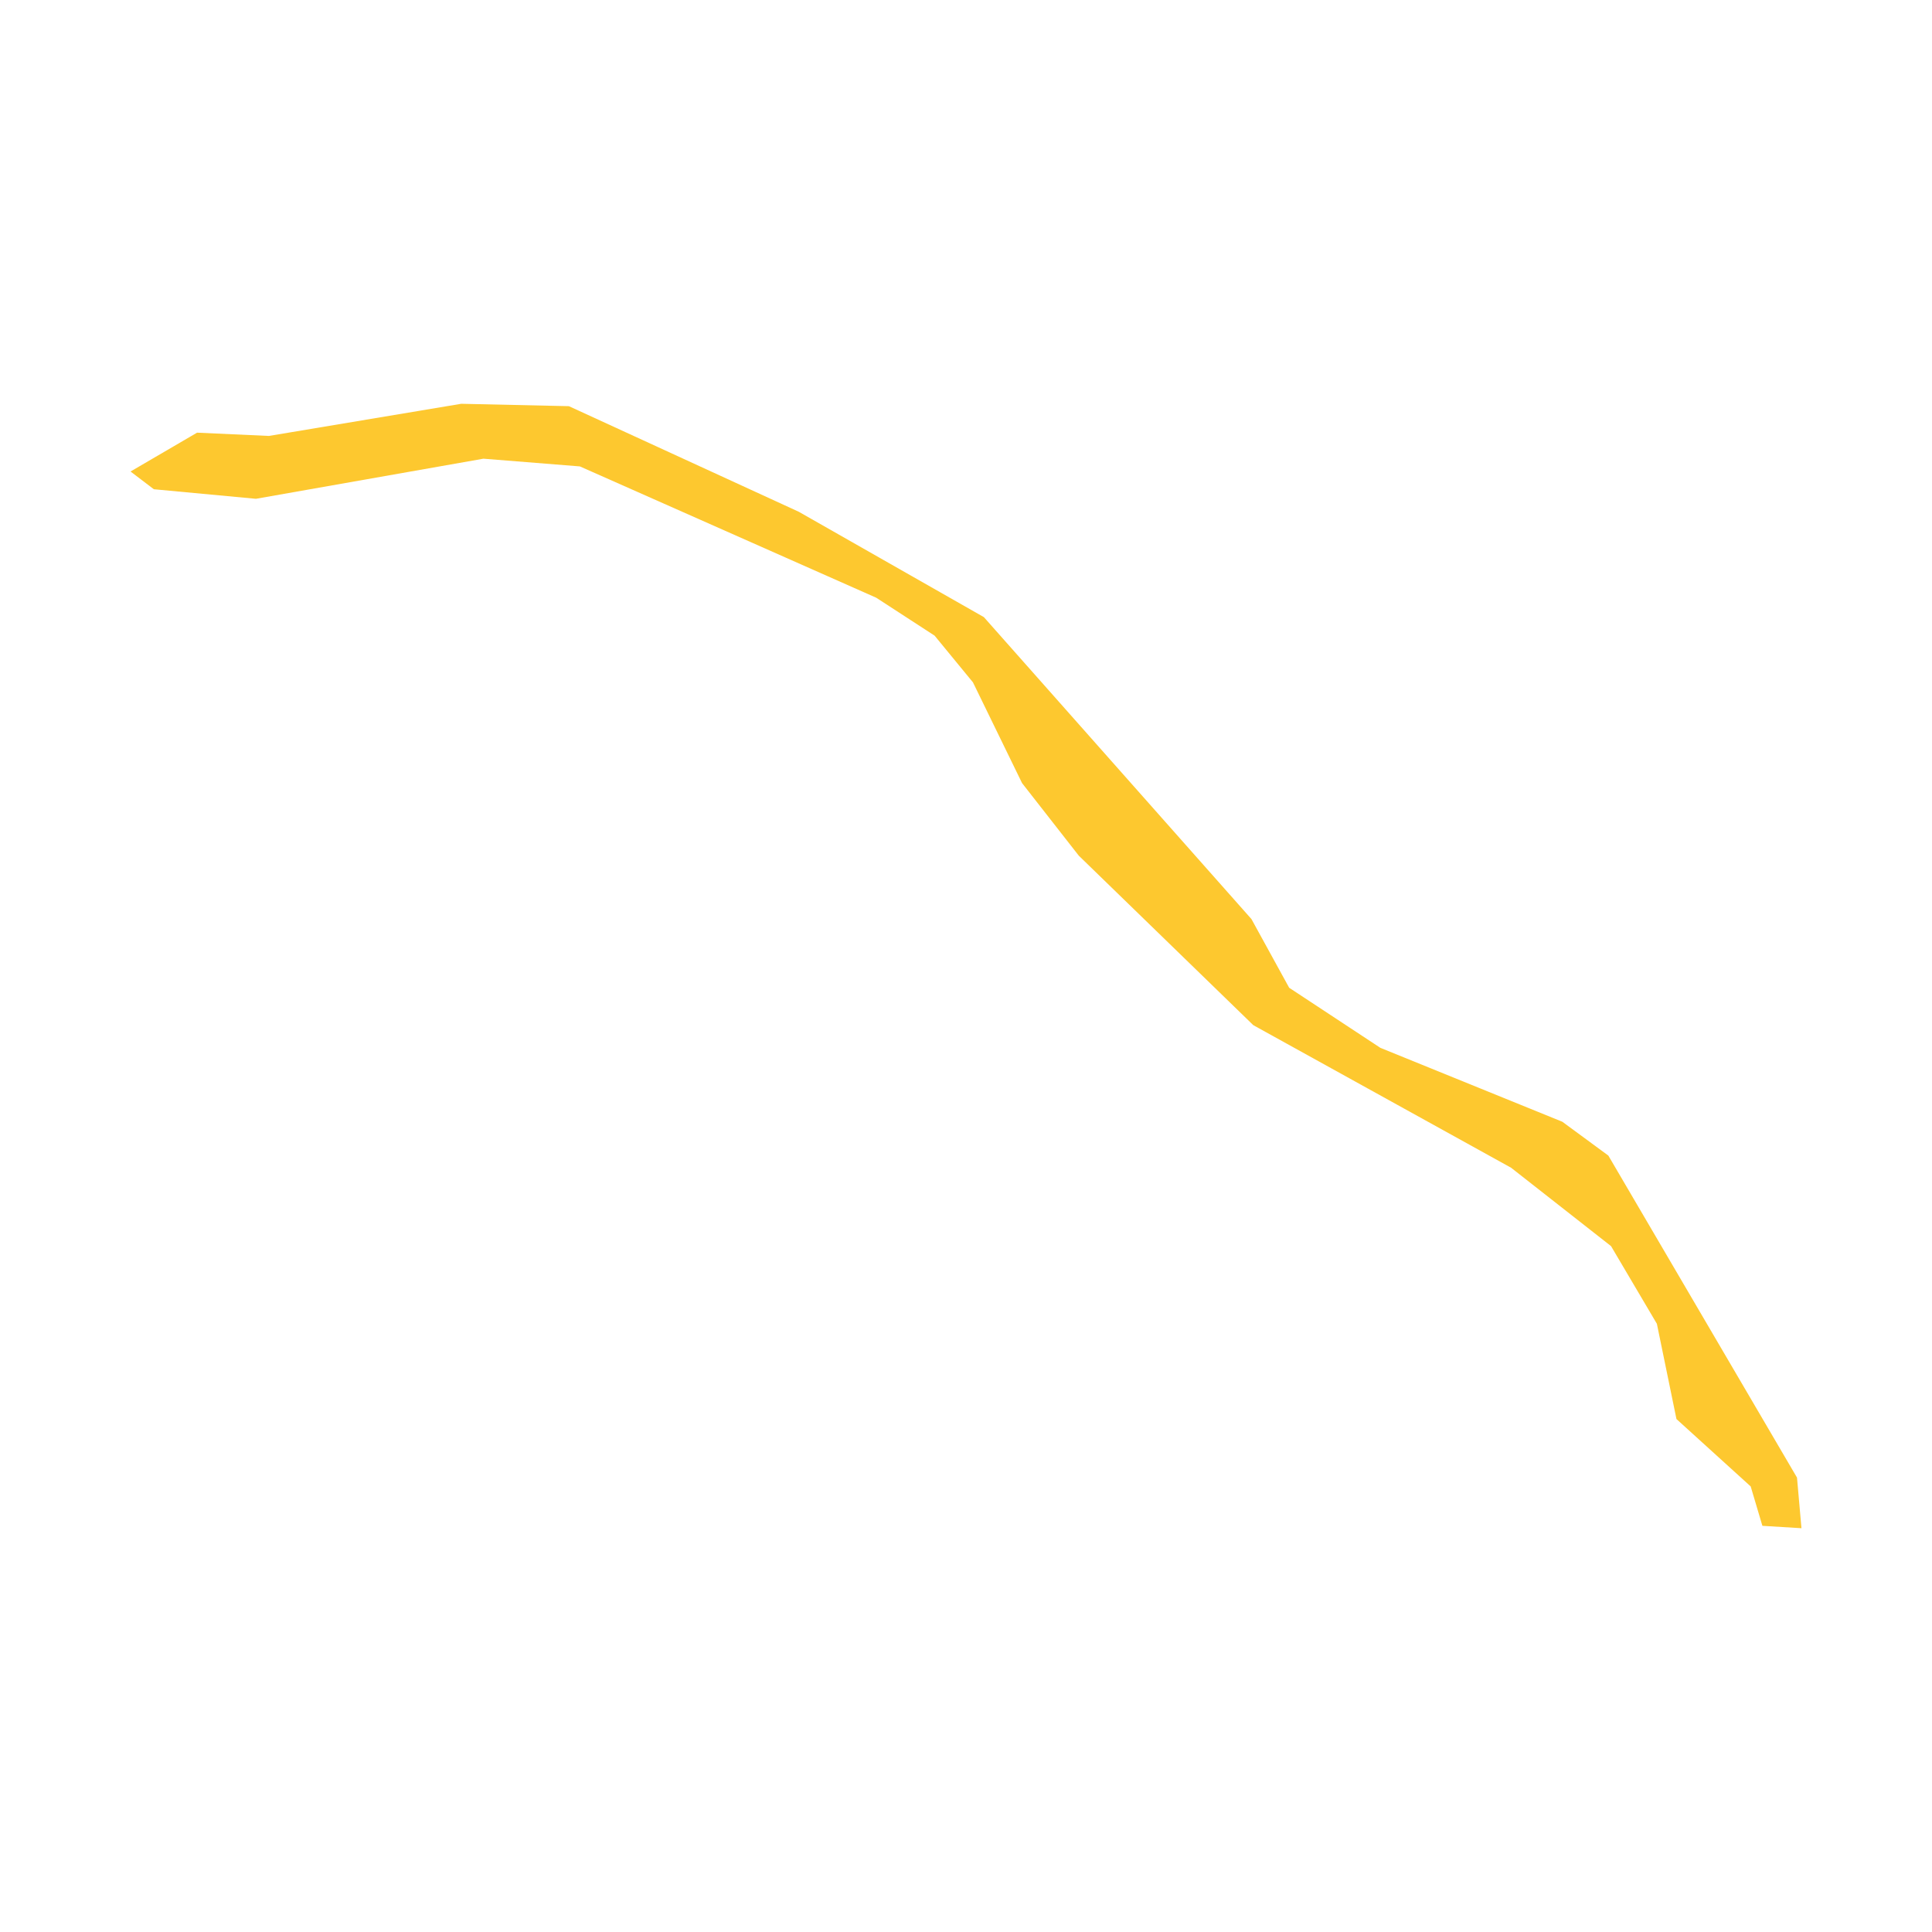 <svg xmlns="http://www.w3.org/2000/svg" fill="#fdc82f80" width="256" height="256" viewBox="-20 -20 296 212.272"><path d="M130.737,32.684 171.735,78.949 177.514,89.47 191.485,98.674 219.366,110 226.412,115.181 255.317,164.518 256,172.272 250.014,171.906 248.222,165.872 236.848,155.546 233.849,140.953 226.827,129.055 211.515,117.046 172.016,95.2 145.281,69.233 136.589,58.115 129.067,42.681 123.191,35.525 114.242,29.71 68.843,9.594 54.067,8.412 19.213,14.556 3.572,13.093 0,10.375 10.192,4.425 21.2,4.925 50.666,0 67.161,0.366 102.38,16.543 130.737,32.684Z"/></svg>